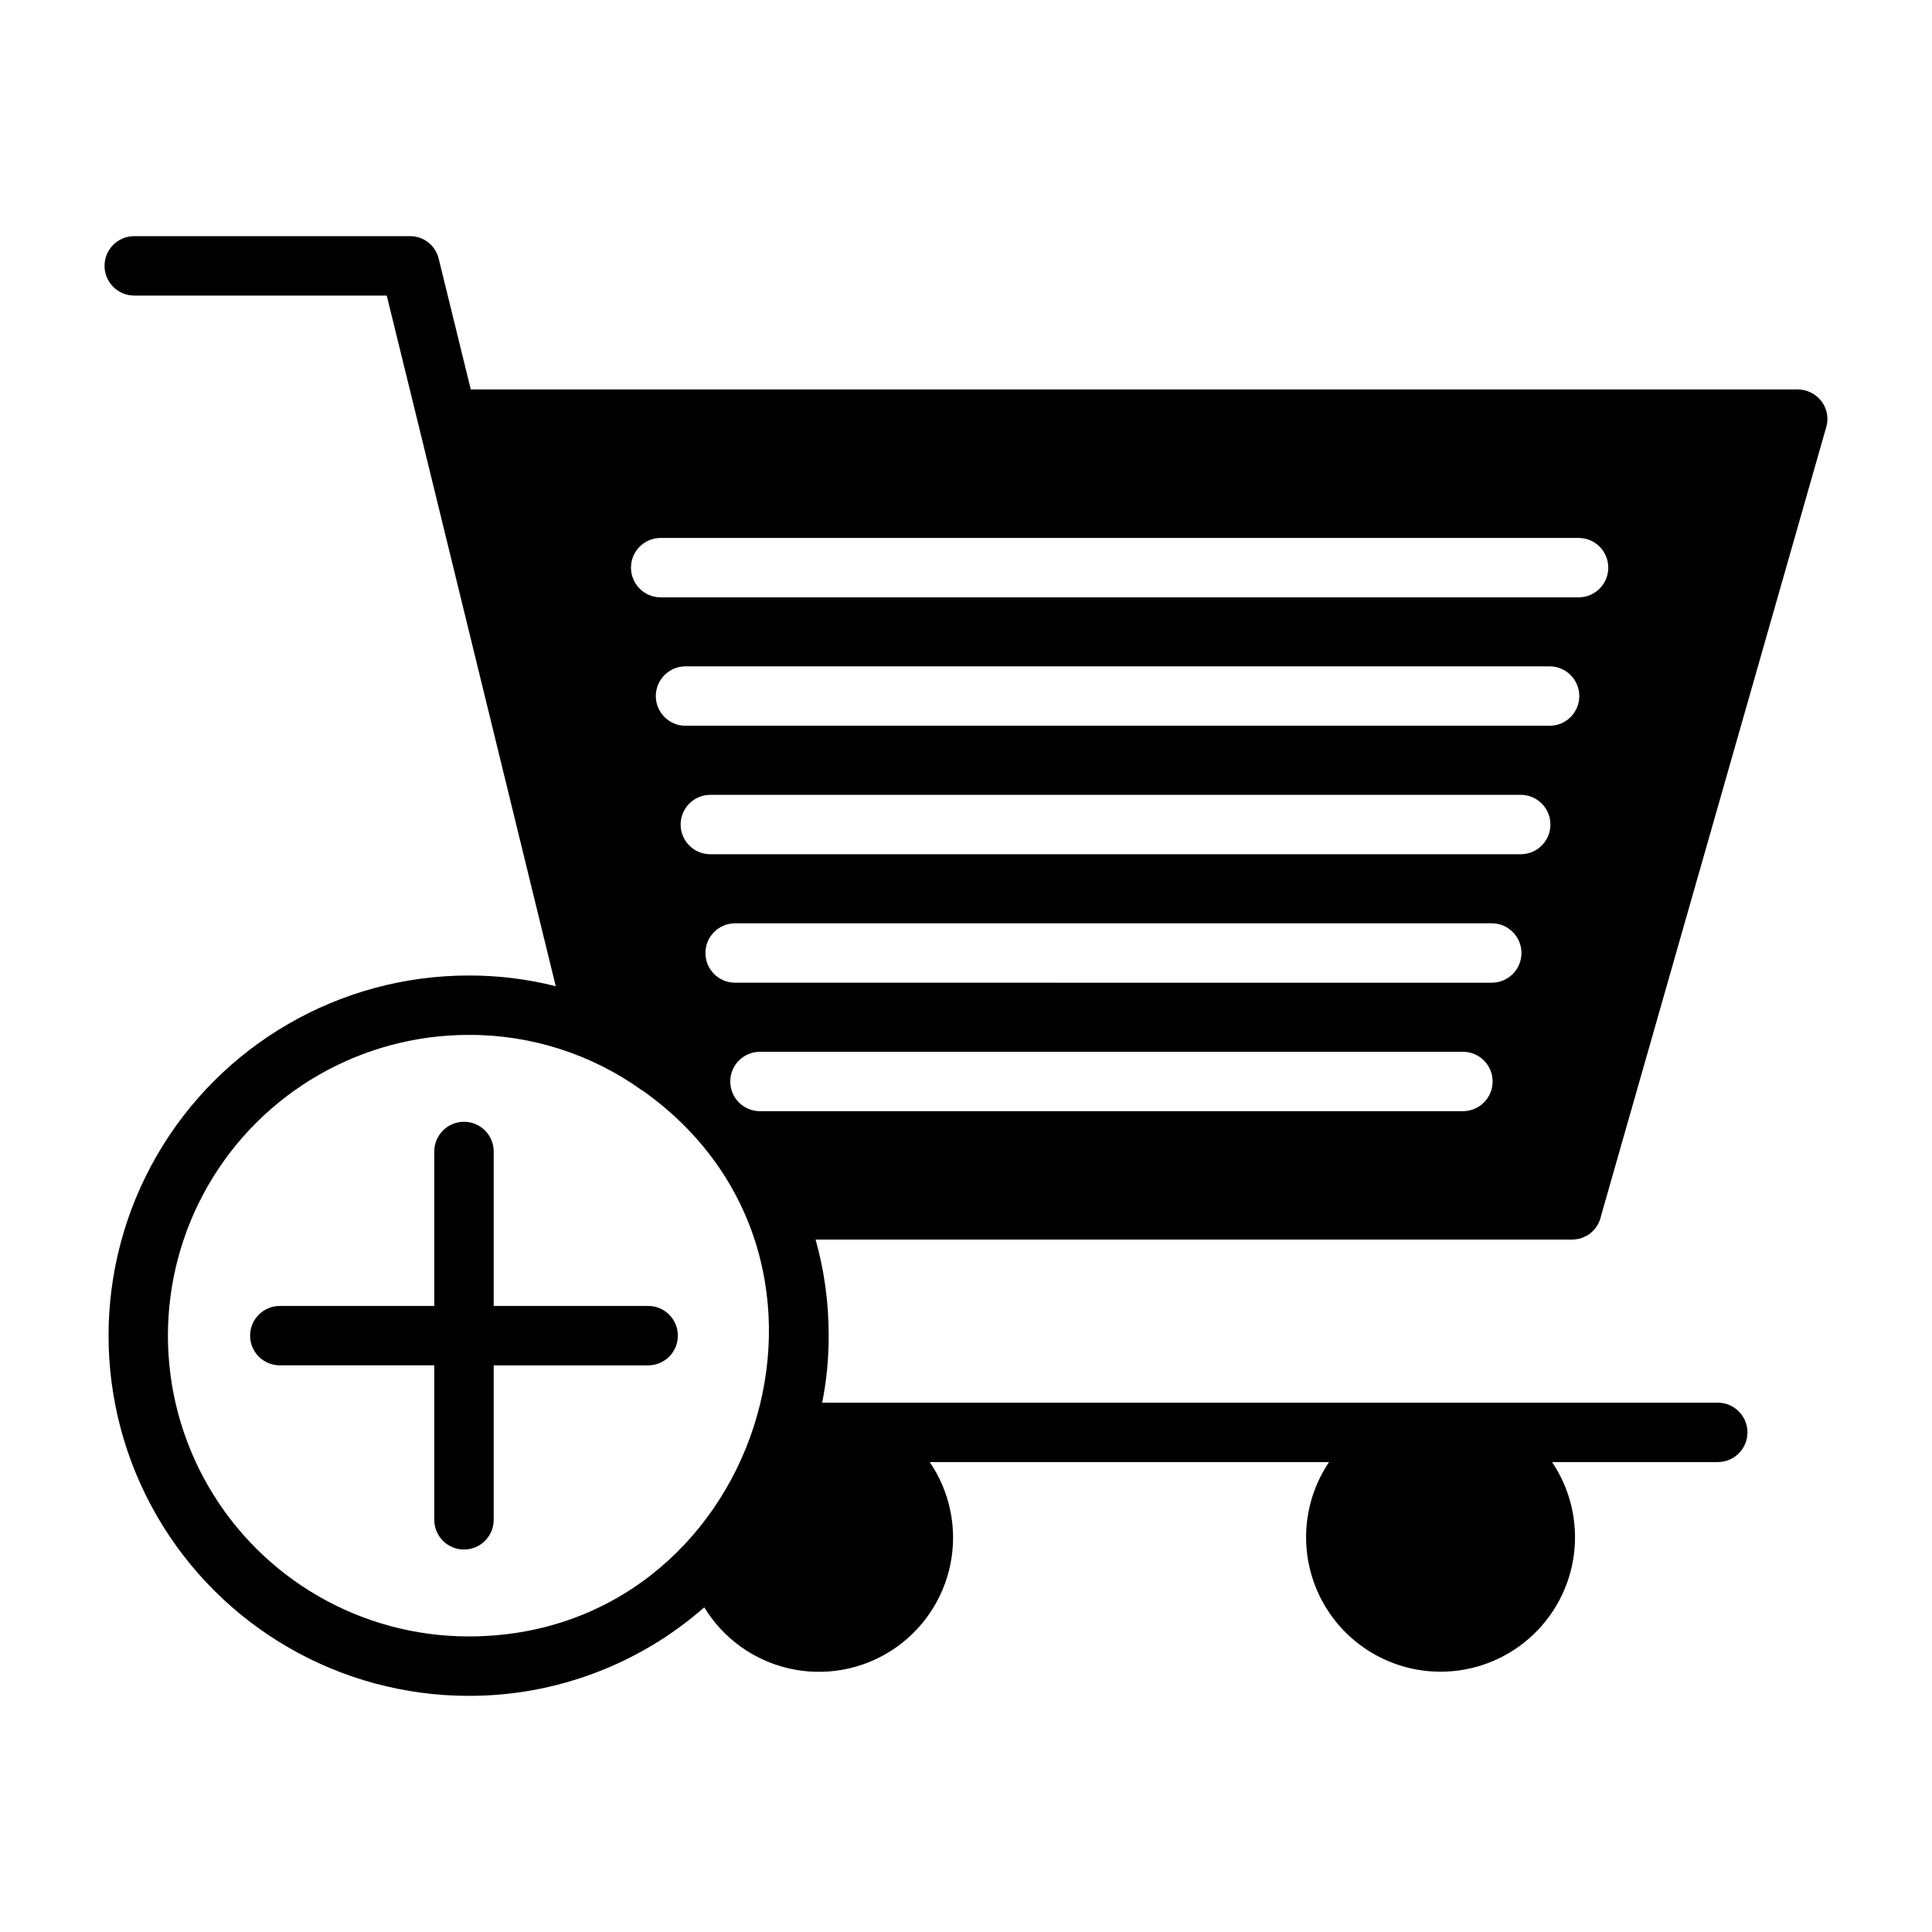 <?xml version="1.0" encoding="UTF-8"?>
<!-- Uploaded to: ICON Repo, www.iconrepo.com, Generator: ICON Repo Mixer Tools -->
<svg fill="#000000" width="800px" height="800px" version="1.1" viewBox="144 144 512 512" xmlns="http://www.w3.org/2000/svg">
 <g>
  <path d="m562.16 472.34c0.52-0.074 1.023-0.234 1.492-0.473 0.438-0.18 0.859-0.391 1.262-0.629 1.746-1.172 2.961-2.981 3.383-5.039l59.672-209c0.707-2.352 0.238-4.902-1.262-6.848-1.496-1.969-3.82-3.133-6.297-3.148h-351.65l-8.5-34.637h-0.004c-0.832-3.531-4-6.016-7.629-5.984h-73.051c-4.348 0-7.871 3.523-7.871 7.871s3.523 7.875 7.871 7.875h66.914l8.5 34.637 36.289 148.39c-7.539-1.906-15.289-2.856-23.062-2.836-34.102 0-65.613 18.195-82.664 47.727-17.047 29.531-17.047 65.914 0 95.449 17.051 29.531 48.562 47.723 82.664 47.723 22.969 0.039 45.164-8.305 62.422-23.457 4.981 8.195 13.062 14.031 22.41 16.184 9.344 2.152 19.164 0.438 27.227-4.758 8.062-5.195 13.684-13.426 15.59-22.828 1.902-9.398-0.07-19.172-5.477-27.094h105.82c-4.84 7.184-6.902 15.883-5.793 24.477 1.109 8.59 5.309 16.48 11.812 22.203 6.504 5.719 14.871 8.875 23.531 8.875 8.664 0 17.027-3.156 23.531-8.875 6.508-5.723 10.707-13.613 11.812-22.203 1.109-8.594-0.949-17.293-5.793-24.477h43.91c4.348 0 7.875-3.523 7.875-7.871s-3.527-7.871-7.875-7.871h-237.34c1.176-5.859 1.754-11.82 1.73-17.793 0.02-8.594-1.145-17.148-3.465-25.426h200.43c0.531-0.008 1.055-0.062 1.578-0.156zm-243.07-185.78h243.25c4.348 0 7.871 3.523 7.871 7.871s-3.523 7.875-7.871 7.875h-243.25c-4.348 0-7.871-3.527-7.871-7.875s3.523-7.871 7.871-7.871zm-50.883 291.11c-28.477 0-54.789-15.191-69.027-39.855-14.238-24.66-14.238-55.043 0-79.703 14.238-24.66 40.551-39.852 69.027-39.852 16.492-0.062 32.582 5.09 45.973 14.719h0.078c63.582 45.016 30.289 144.69-46.051 144.69zm263.48-139.19-186.29-0.004c-4.348 0-7.871-3.523-7.871-7.871 0-4.348 3.523-7.871 7.871-7.871h186.29c4.348 0 7.871 3.523 7.871 7.871 0 4.348-3.523 7.871-7.871 7.871zm7.66-34.047-200.53-0.004c-4.348 0-7.871-3.523-7.871-7.871s3.523-7.871 7.871-7.871h200.51c4.348 0 7.875 3.523 7.875 7.871s-3.527 7.871-7.875 7.871zm7.66-34.047-214.76-0.004c-4.348 0-7.871-3.523-7.871-7.871 0-4.348 3.523-7.871 7.871-7.871h214.76c4.348 0 7.871 3.523 7.871 7.871 0 4.348-3.523 7.871-7.871 7.871zm7.652-34.047-228.99-0.004c-4.348 0-7.871-3.523-7.871-7.871s3.523-7.871 7.871-7.871h228.99c4.348 0 7.871 3.523 7.871 7.871s-3.523 7.871-7.871 7.871z"/>
  <path d="m315.77 490.09h-40.938v-40.934c0-4.348-3.523-7.871-7.871-7.871-4.348 0-7.871 3.523-7.871 7.871v40.934h-40.934c-4.348 0-7.875 3.523-7.875 7.871s3.527 7.871 7.875 7.871h40.934v40.938c0 4.348 3.523 7.871 7.871 7.871 4.348 0 7.871-3.523 7.871-7.871v-40.934h40.934l0.004-0.004c4.348 0 7.871-3.523 7.871-7.871s-3.523-7.871-7.871-7.871z"/>
 </g>
</svg>